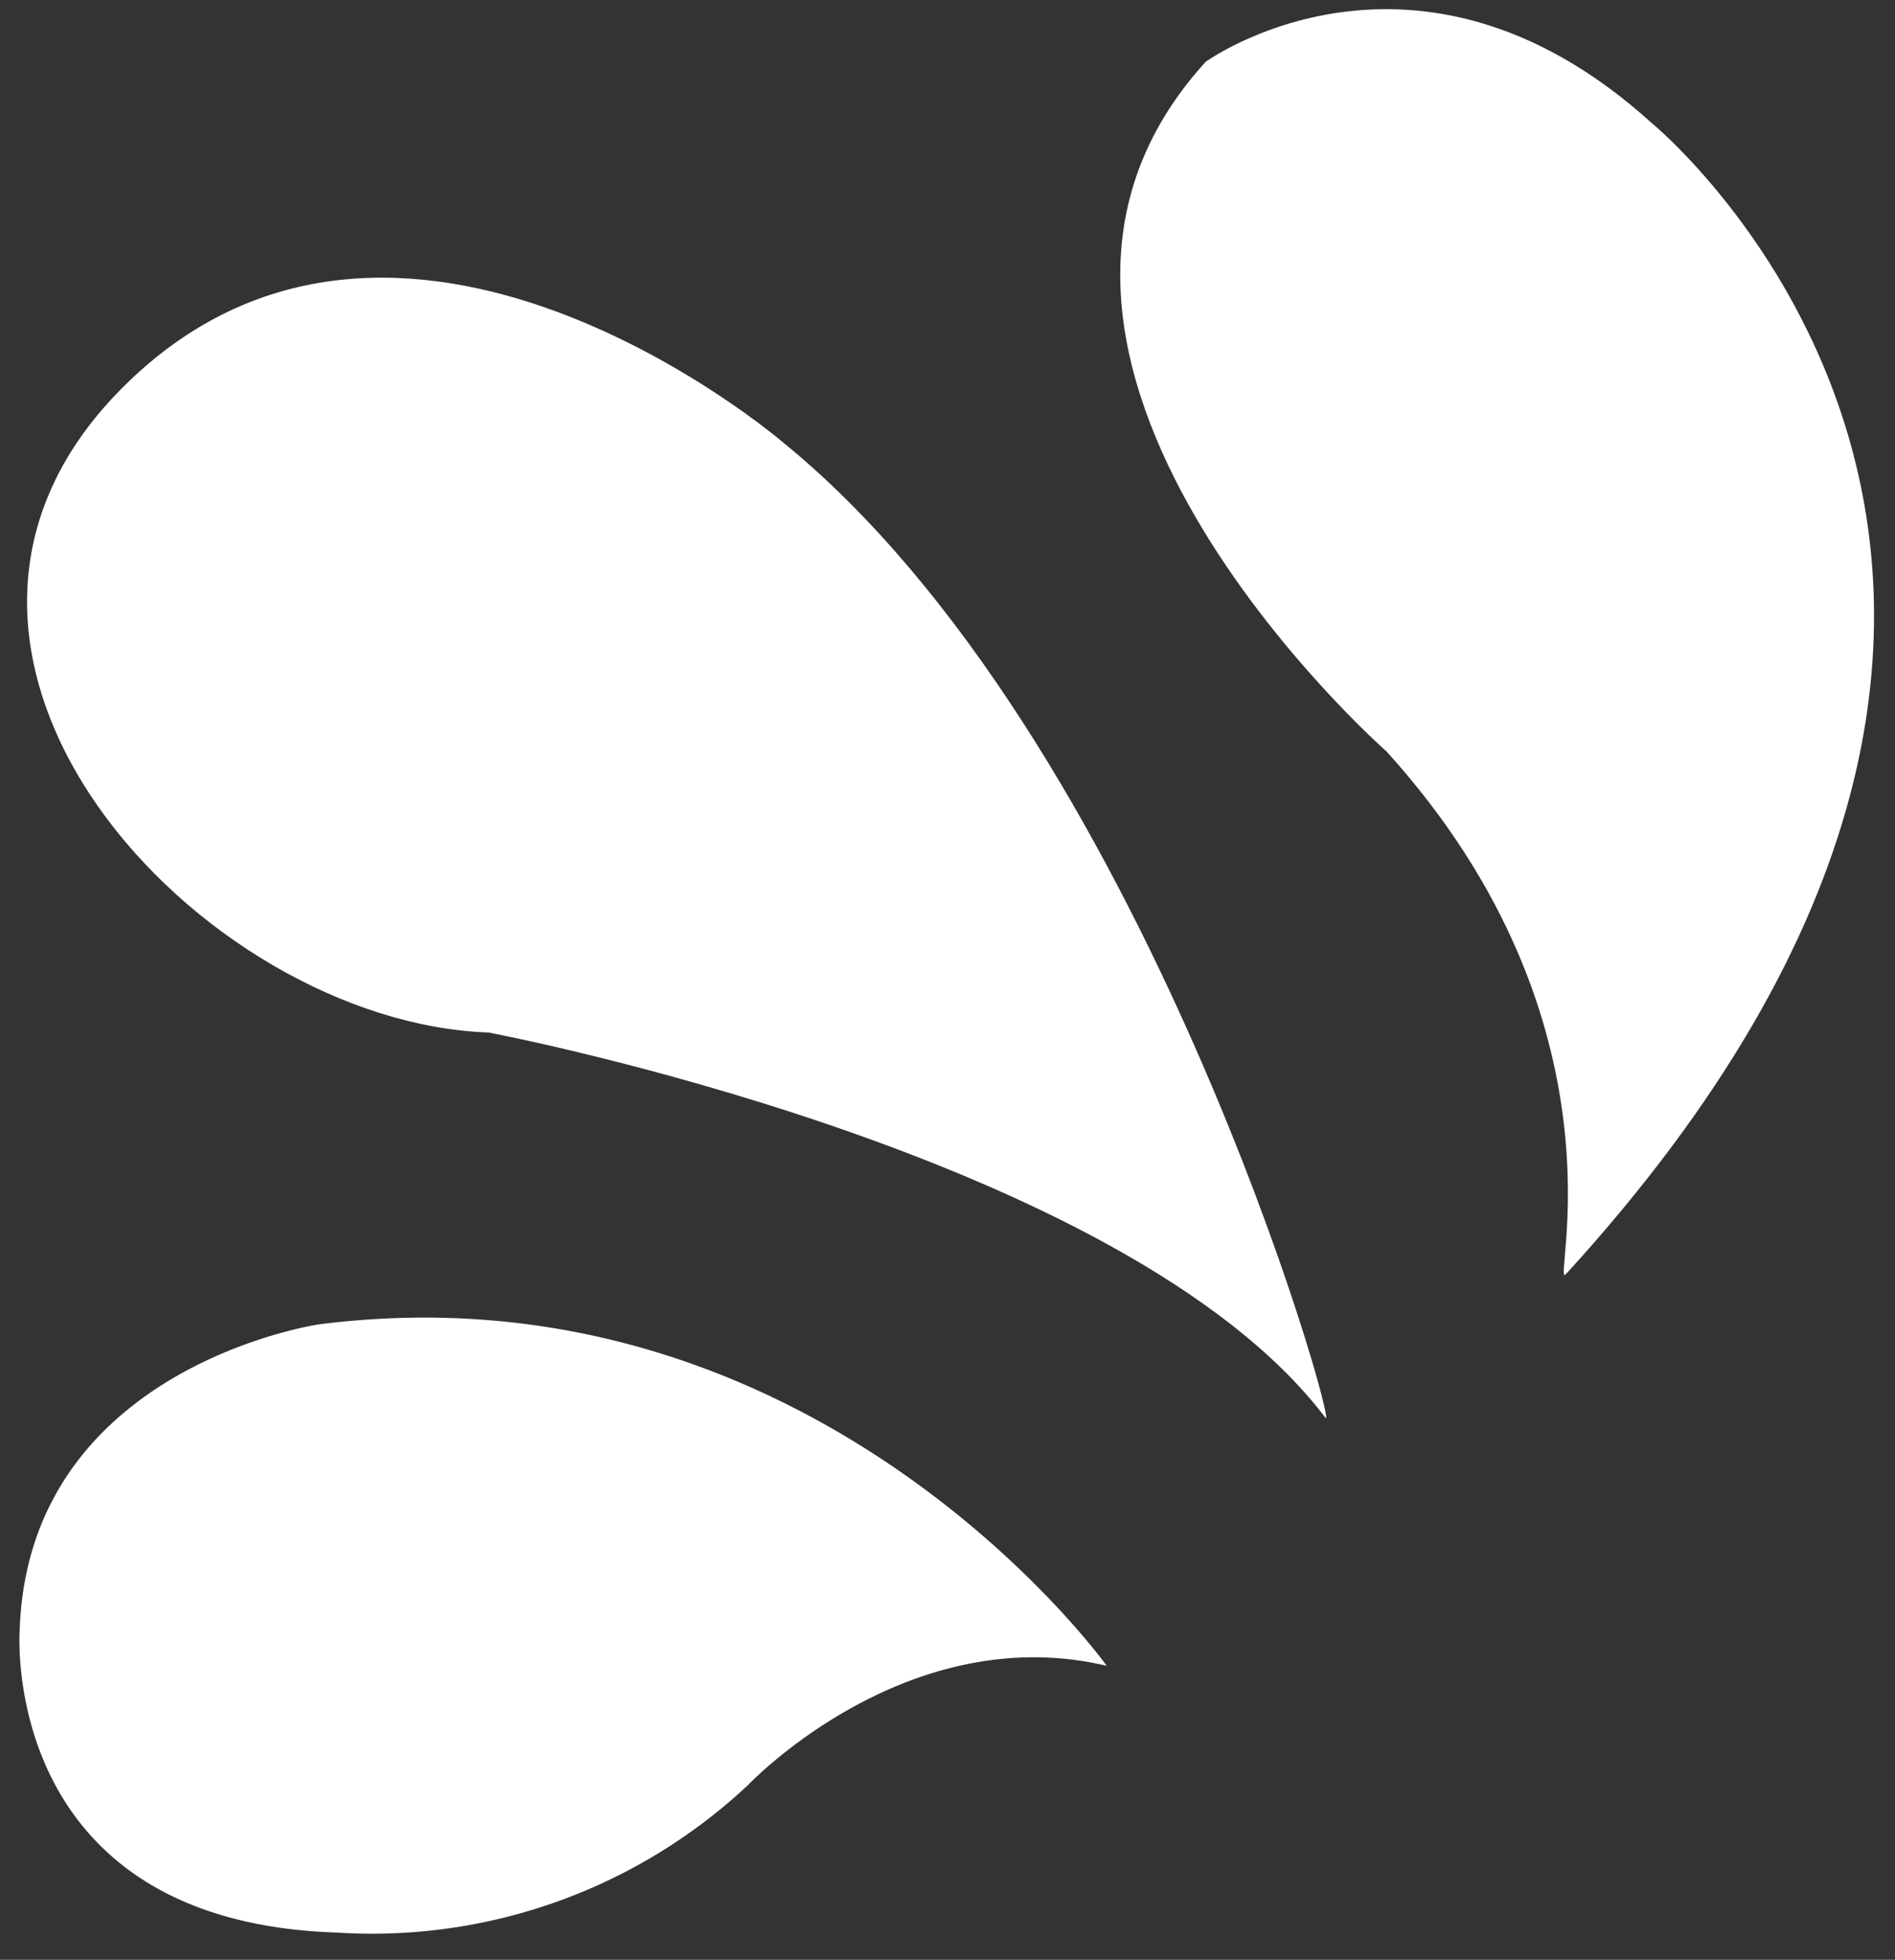 <svg xmlns="http://www.w3.org/2000/svg" width="96.538" height="99.809" viewBox="0 0 96.538 99.809"><rect x="0" y="0" width="96.538" height="99.809" fill="#333333" stroke="none"/><g id="whatsnextheaderimg" transform="translate(2.507 -1.922) rotate(2)" style="isolation: isolate"><g id="Group_10915" data-name="Group 10915"><path id="Path_9828" data-name="Path 9828" d="M55.407,16.535S39.945-3.565,14.691.558C14.691.558,0,3.221,0,16.621c0,0-.6,14.894,16.664,14.861a28.009,28.009,0,0,0,20.7-8.247S45.1,14.474,55.407,16.535Z" transform="translate(1.461 68.291)" fill="#fff" style="isolation: isolate"></path><path id="Path_9829" data-name="Path 9829" d="M24.471,64.082c-.752.882,3.092-12.757-10.05-26.285,0,0-23.579-19.327-10.437-34.789,0,0,10.437-8.117,22.806,2.319C26.79,5.326,55.781,27.359,24.471,64.082Z" transform="translate(55.074)" fill="#fff" style="isolation: isolate"></path><path id="Path_9830" data-name="Path 9830" d="M67.562,56.366c.771.948-10.437-34.4-29.377-48.7,0,0-20.25-16.19-33.782-1.5C-8.48,20.145,9.581,38.246,24.269,38.246,24.269,38.246,56.868,43.224,67.562,56.366Z" transform="translate(0 15.446)" fill="#fff"></path></g></g></svg>
